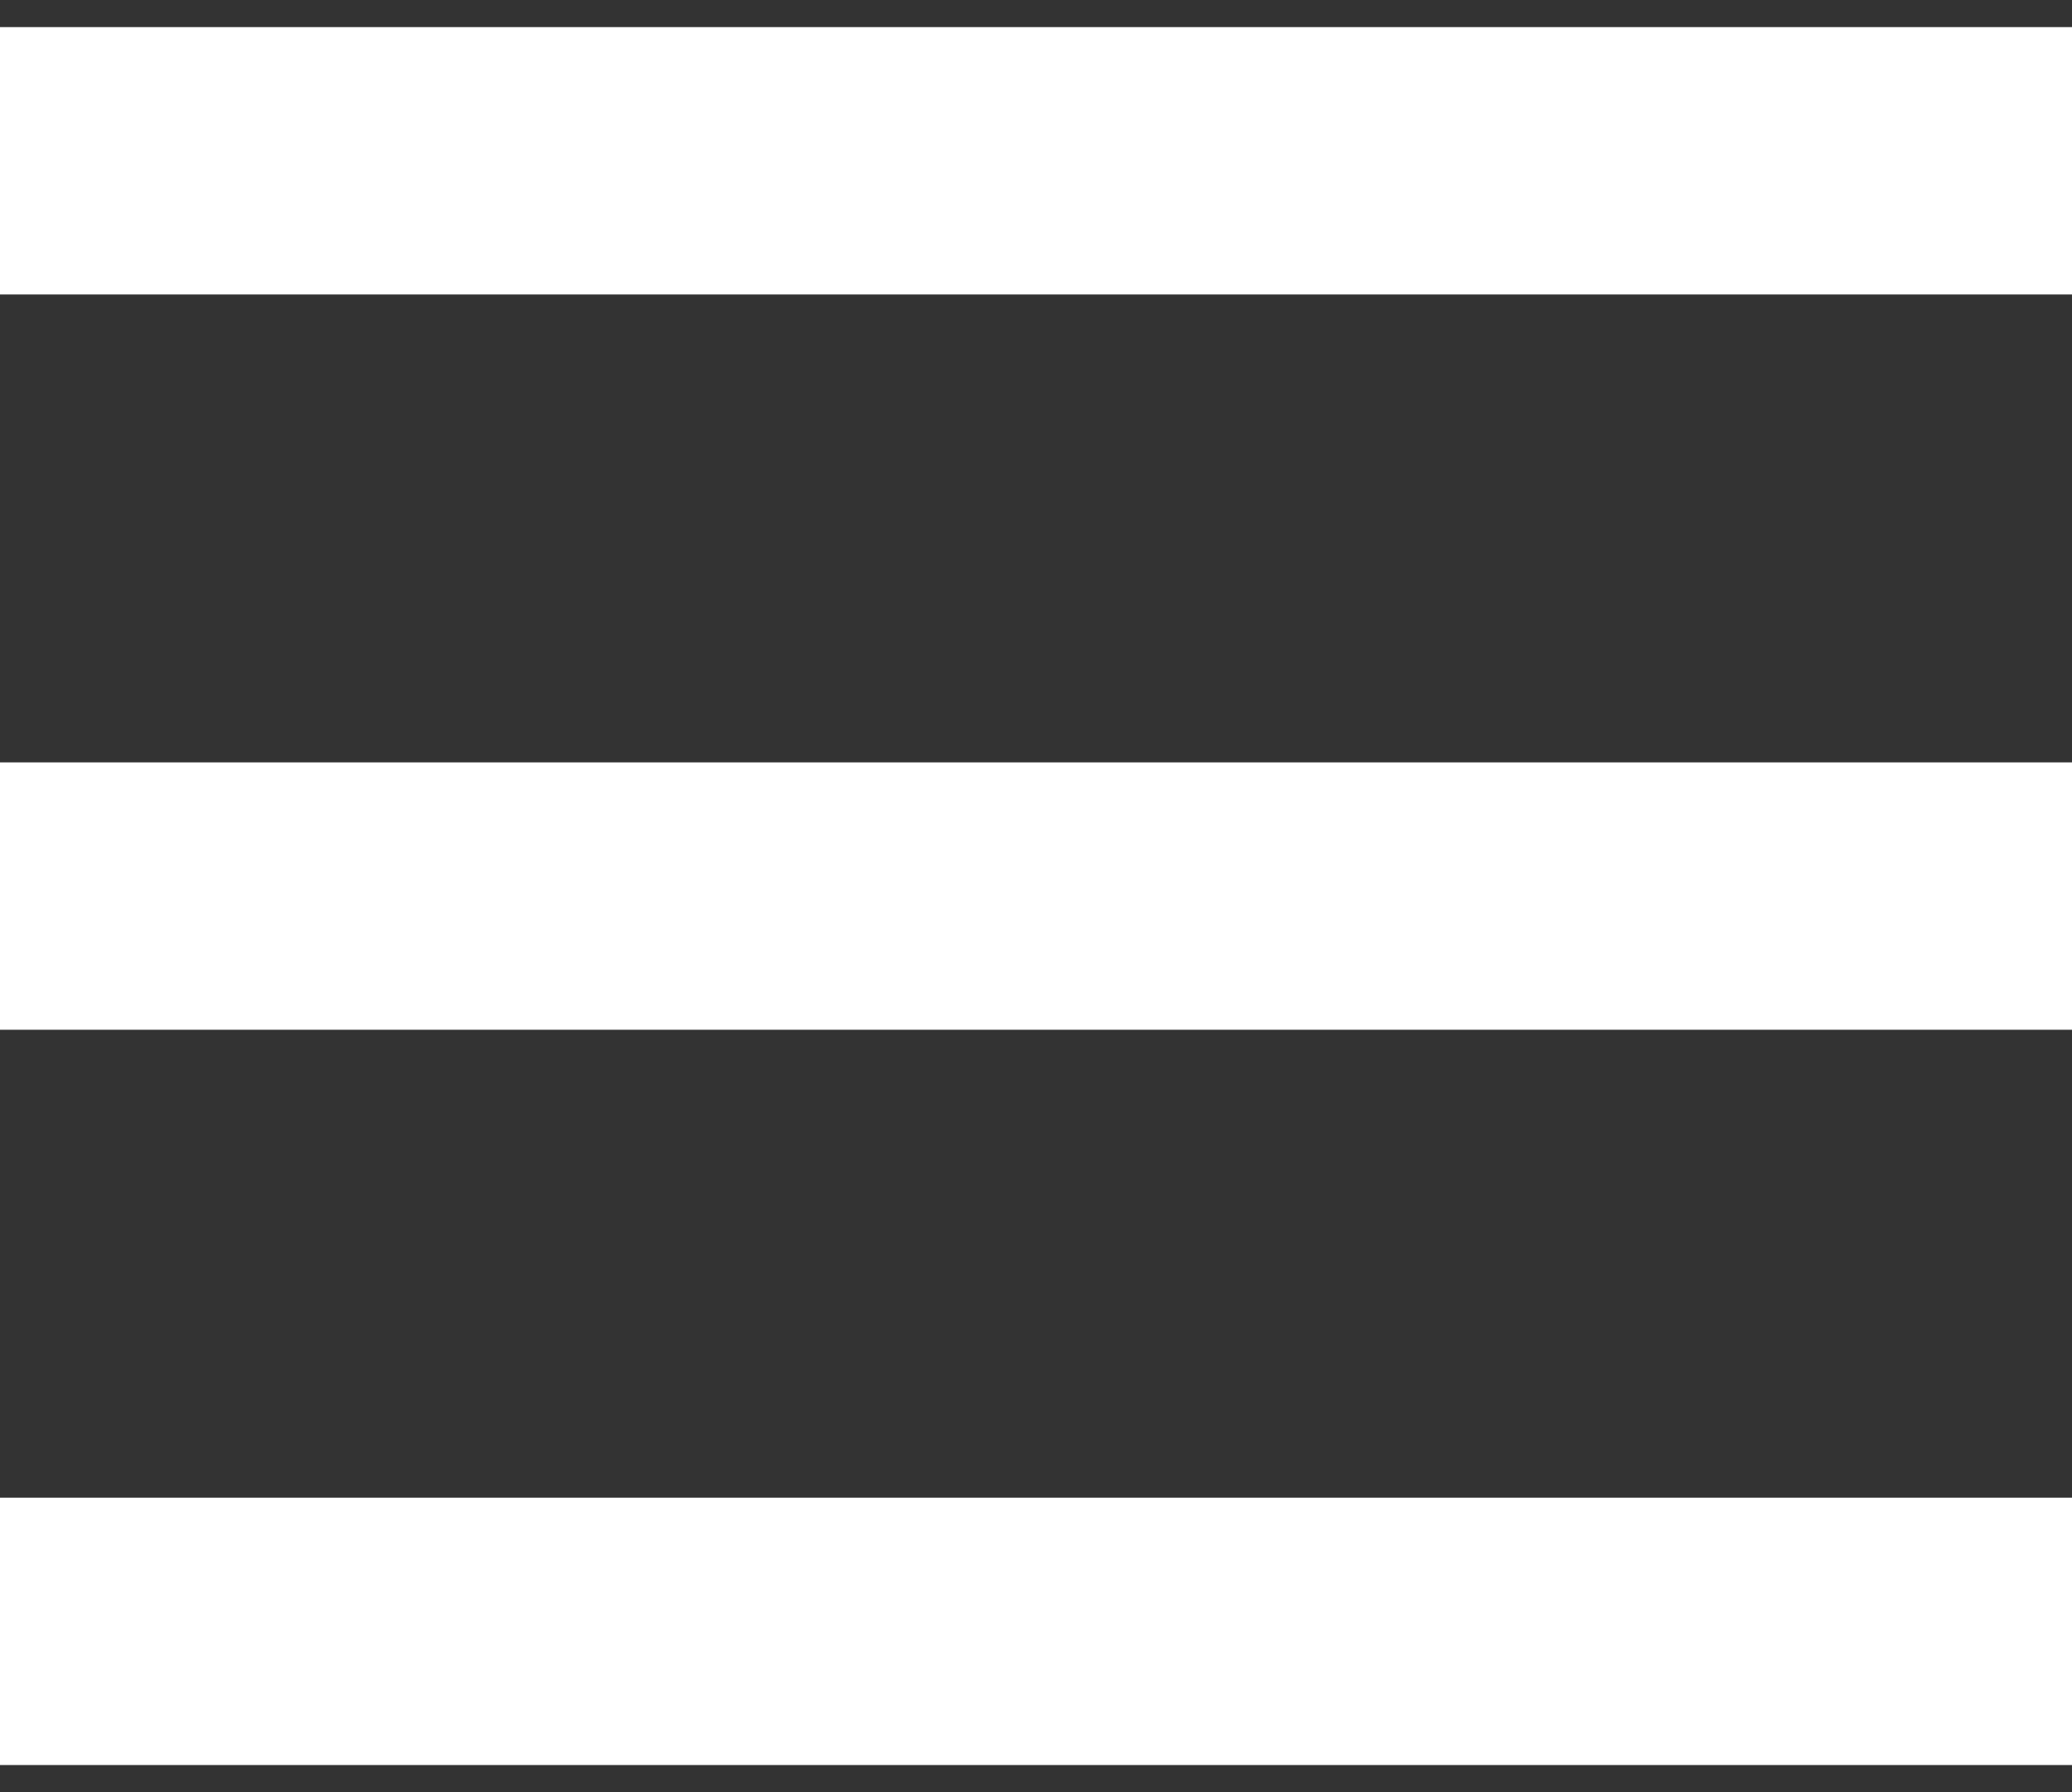 <svg width="37" height="32" viewBox="0 0 37 32" fill="none" xmlns="http://www.w3.org/2000/svg">
<rect x="0" y="0" width="37" height="32" fill="#333333" stroke="none"/>
<rect y="0.484" width="37" height="4.774" fill="white"/>
<rect y="13.613" width="37" height="4.774" fill="white"/>
<rect y="26.742" width="37" height="4.774" fill="white"/>
</svg>
